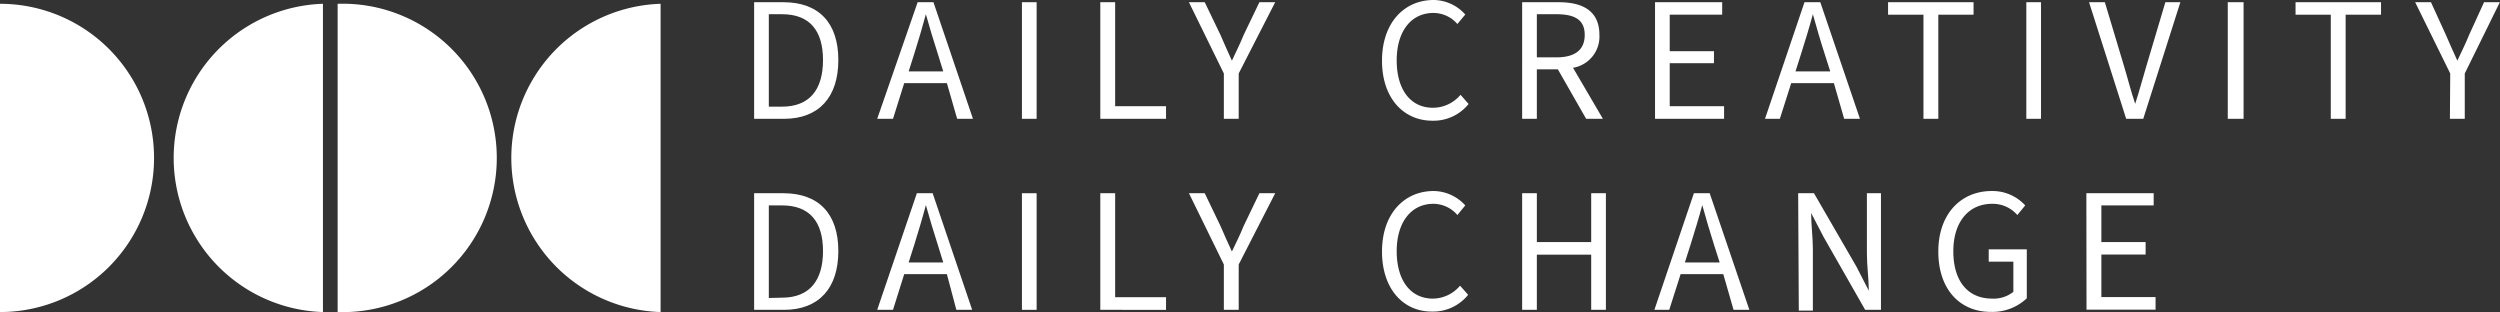 <svg xmlns="http://www.w3.org/2000/svg" viewBox="0 0 158.23 19.75"><rect x="0" y="0" width="158.23" height="19.75" fill="#333333" stroke="none"/><defs><style>.cls-1{fill:#fff;}</style></defs><title>Asset 3</title><g id="Layer_2" data-name="Layer 2"><g id="Layer_2-2" data-name="Layer 2"><path class="cls-1" d="M21.37,19.75a9.76,9.76,0,1,0,0-19.51Z"/><path class="cls-1" d="M41.81.24a9.76,9.76,0,0,0,0,19.51Z"/><path class="cls-1" d="M0,19.75A9.75,9.75,0,0,0,9.75,10,9.75,9.75,0,0,0,0,.24Z"/><path class="cls-1" d="M20.44.24a9.76,9.76,0,0,0,0,19.51Z"/><path class="cls-1" d="M47.73.14h1.85c2.26,0,3.48,1.32,3.48,3.66s-1.22,3.72-3.44,3.72H47.73ZM49.5,6.75c1.74,0,2.59-1.08,2.59-2.95S51.24.9,49.5.9h-.84V6.75Z"/><path class="cls-1" d="M59.93,5.26h-2.7l-.71,2.26h-1L58.08.14h1l2.5,7.38h-1Zm-.23-.74-.35-1.13c-.27-.83-.51-1.64-.75-2.49h0c-.23.86-.47,1.66-.73,2.49l-.36,1.13Z"/><path class="cls-1" d="M64.68.14h.93V7.52h-.93Z"/><path class="cls-1" d="M69.64.14h.94V6.72H73.8v.8H69.64Z"/><path class="cls-1" d="M77.46,4.65,75.25.14h1l1,2.08c.24.55.46,1.06.72,1.62h0c.26-.56.52-1.07.74-1.62l1-2.08h1L78.4,4.65V7.52h-.94Z"/><path class="cls-1" d="M87.47,3.84c0-2.39,1.4-3.84,3.27-3.84a2.71,2.71,0,0,1,2,.92l-.5.6a2,2,0,0,0-1.52-.7c-1.39,0-2.32,1.14-2.32,3s.88,3,2.29,3A2.28,2.28,0,0,0,92.44,6l.51.58a2.84,2.84,0,0,1-2.27,1.06C88.85,7.65,87.47,6.23,87.47,3.84Z"/><path class="cls-1" d="M100.39,7.52,98.6,4.39H97.27V7.52h-.93V.14h2.31c1.5,0,2.58.53,2.58,2.07a2,2,0,0,1-1.67,2.08l1.89,3.23ZM97.27,3.63h1.24c1.16,0,1.79-.46,1.79-1.42S99.67.9,98.51.9H97.27Z"/><path class="cls-1" d="M104.75.14H109V.93h-3.32V3.24h2.8V4h-2.8V6.72h3.44v.8h-4.37Z"/><path class="cls-1" d="M116.07,5.26h-2.7l-.72,2.26h-.94l2.5-7.38h1l2.51,7.38h-1Zm-.23-.74-.36-1.13c-.27-.83-.5-1.64-.74-2.49h0c-.23.86-.48,1.66-.74,2.49l-.36,1.13Z"/><path class="cls-1" d="M121.74.93H119.5V.14h5.41V.93h-2.23V7.52h-.94Z"/><path class="cls-1" d="M128.25.14h.93V7.52h-.93Z"/><path class="cls-1" d="M132.22.14h1l1.2,4c.26.86.43,1.57.72,2.43h0c.28-.86.46-1.57.72-2.43l1.19-4H138l-2.35,7.38h-1.08Z"/><path class="cls-1" d="M141,.14H142V7.52H141Z"/><path class="cls-1" d="M147.52.93h-2.23V.14h5.41V.93h-2.24V7.52h-.94Z"/><path class="cls-1" d="M155.08,4.65,152.86.14h1l.95,2.08c.24.55.46,1.06.72,1.62h0c.26-.56.52-1.07.74-1.62l.95-2.08h1L156,4.65V7.52h-.94Z"/><path class="cls-1" d="M47.73,12.23h1.85c2.26,0,3.48,1.32,3.48,3.66s-1.22,3.72-3.44,3.72H47.73Zm1.77,6.61c1.74,0,2.59-1.09,2.59-2.95S51.24,13,49.5,13h-.84v5.86Z"/><path class="cls-1" d="M59.93,17.35h-2.7l-.71,2.26h-1l2.51-7.38h1l2.5,7.38h-1Zm-.23-.74-.35-1.13c-.27-.84-.51-1.64-.75-2.5h0c-.23.87-.47,1.66-.73,2.5l-.36,1.13Z"/><path class="cls-1" d="M64.68,12.23h.93v7.38h-.93Z"/><path class="cls-1" d="M69.64,12.23h.94v6.58H73.8v.8H69.64Z"/><path class="cls-1" d="M77.46,16.74l-2.21-4.51h1l1,2.08c.24.55.46,1.06.72,1.61h0c.26-.55.52-1.06.74-1.61l1-2.08h1L78.4,16.74v2.87h-.94Z"/><path class="cls-1" d="M87.47,15.92c0-2.38,1.4-3.83,3.27-3.83a2.74,2.74,0,0,1,2,.91l-.5.61a2,2,0,0,0-1.52-.71c-1.39,0-2.32,1.15-2.32,3s.88,3,2.29,3a2.27,2.27,0,0,0,1.72-.82l.51.58a2.84,2.84,0,0,1-2.27,1.06C88.85,19.74,87.47,18.32,87.47,15.92Z"/><path class="cls-1" d="M96.34,12.23h.93v3.09h3.44V12.23h.93v7.38h-.93V16.12H97.27v3.49h-.93Z"/><path class="cls-1" d="M109.07,17.35h-2.7l-.72,2.26h-.94l2.5-7.38h1l2.51,7.38h-1Zm-.23-.74-.36-1.13c-.27-.84-.5-1.64-.74-2.5h0c-.23.87-.48,1.66-.74,2.5l-.36,1.13Z"/><path class="cls-1" d="M113.81,12.23h1l2.69,4.65.78,1.52h0c0-.75-.12-1.57-.12-2.34V12.23h.89v7.38h-1L115.42,15l-.79-1.52h0c0,.74.11,1.53.11,2.3v3.88h-.89Z"/><path class="cls-1" d="M122.68,15.92c0-2.38,1.43-3.83,3.38-3.83a2.81,2.81,0,0,1,2.12.91l-.5.61a2.05,2.05,0,0,0-1.6-.71c-1.48,0-2.45,1.15-2.45,3s.88,3,2.46,3a2,2,0,0,0,1.34-.43V16.56h-1.56v-.78h2.41v3.1a3.18,3.18,0,0,1-2.28.86C124.05,19.74,122.68,18.32,122.68,15.92Z"/><path class="cls-1" d="M132.05,12.23h4.26V13H133v2.32h2.8v.79H133v2.69h3.43v.8h-4.37Z"/></g></g></svg>